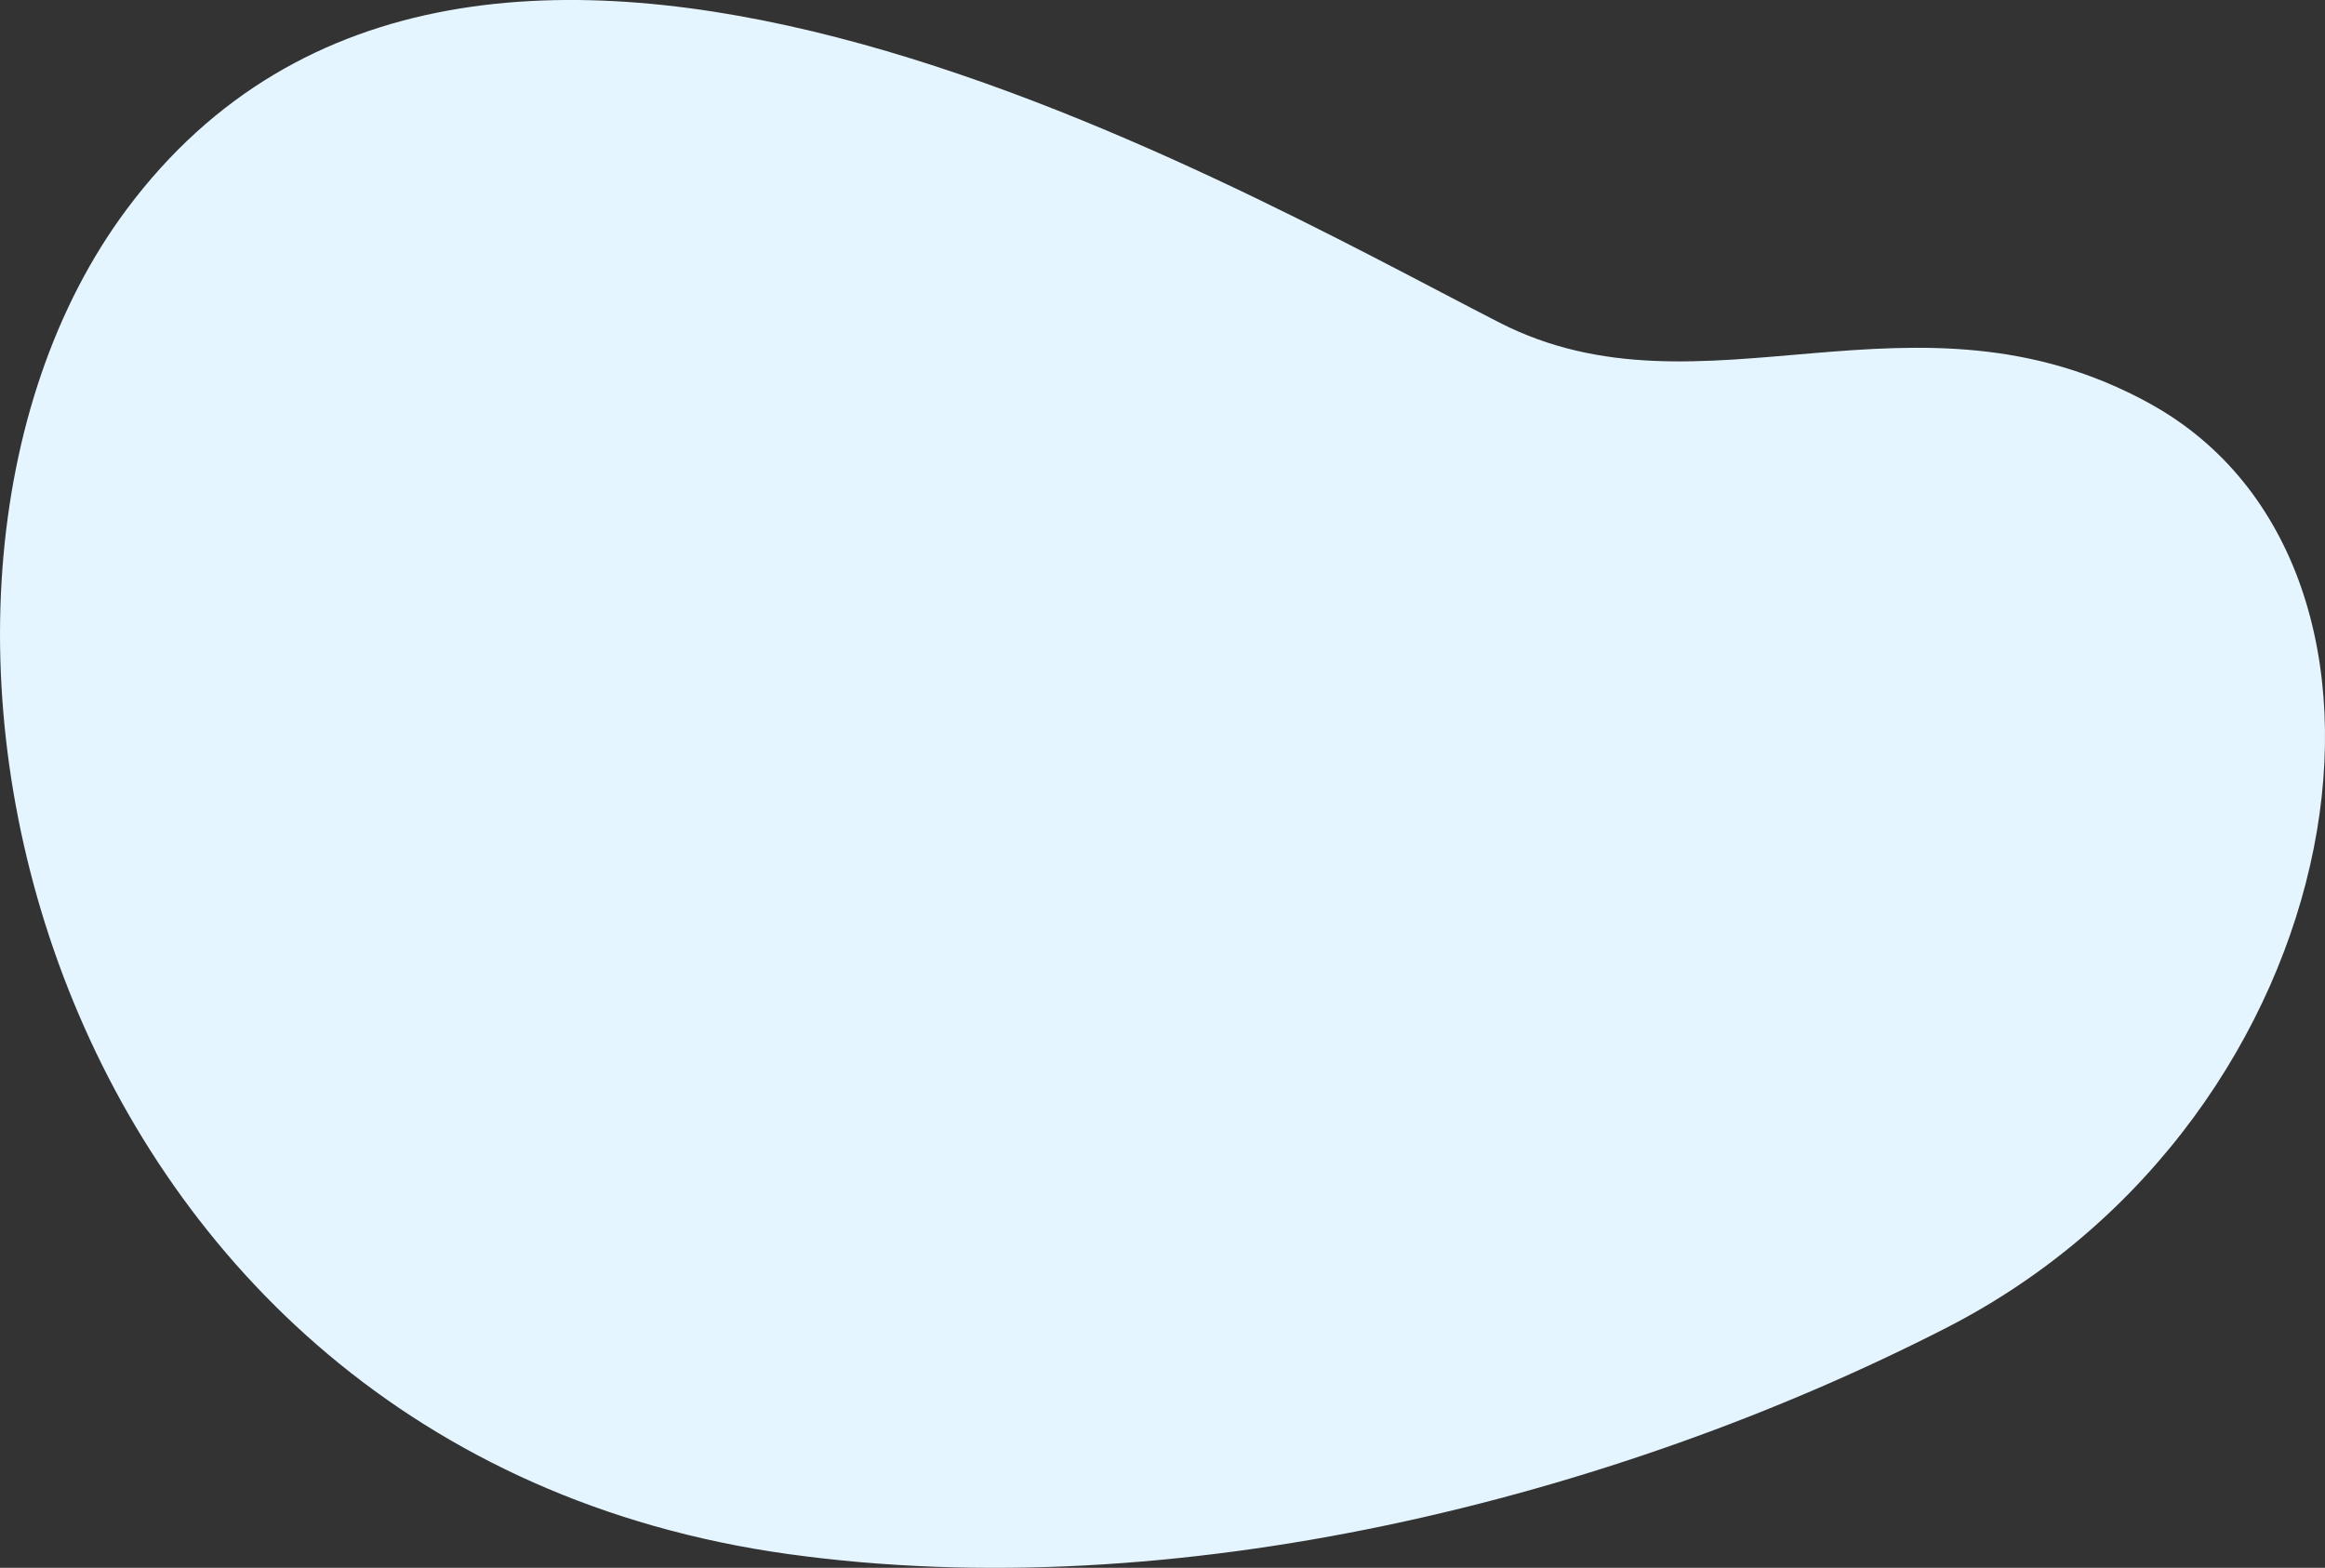 <?xml version="1.0" encoding="UTF-8"?> <svg xmlns="http://www.w3.org/2000/svg" id="Слой_1" data-name="Слой 1" viewBox="0 0 352.92 237.98"><rect x="0" y="0" width="352.92" height="237.98" fill="#333333" stroke="none"/> <defs> <style>.cls-1{fill:#e5f5ff;fill-rule:evenodd;}</style> </defs> <title>37</title> <path class="cls-1" d="M326.32,61.25C290.4,41.5,258.54,64.74,227.67,49,184.73,27,71.88-38.73,19.27,31.72-24.89,90.85,6.15,220.13,119.7,235.9c58.62,8.13,124.92-8.37,175.61-34.28,62.67-32,76.08-115.56,31-140.37Z"></path> </svg> 